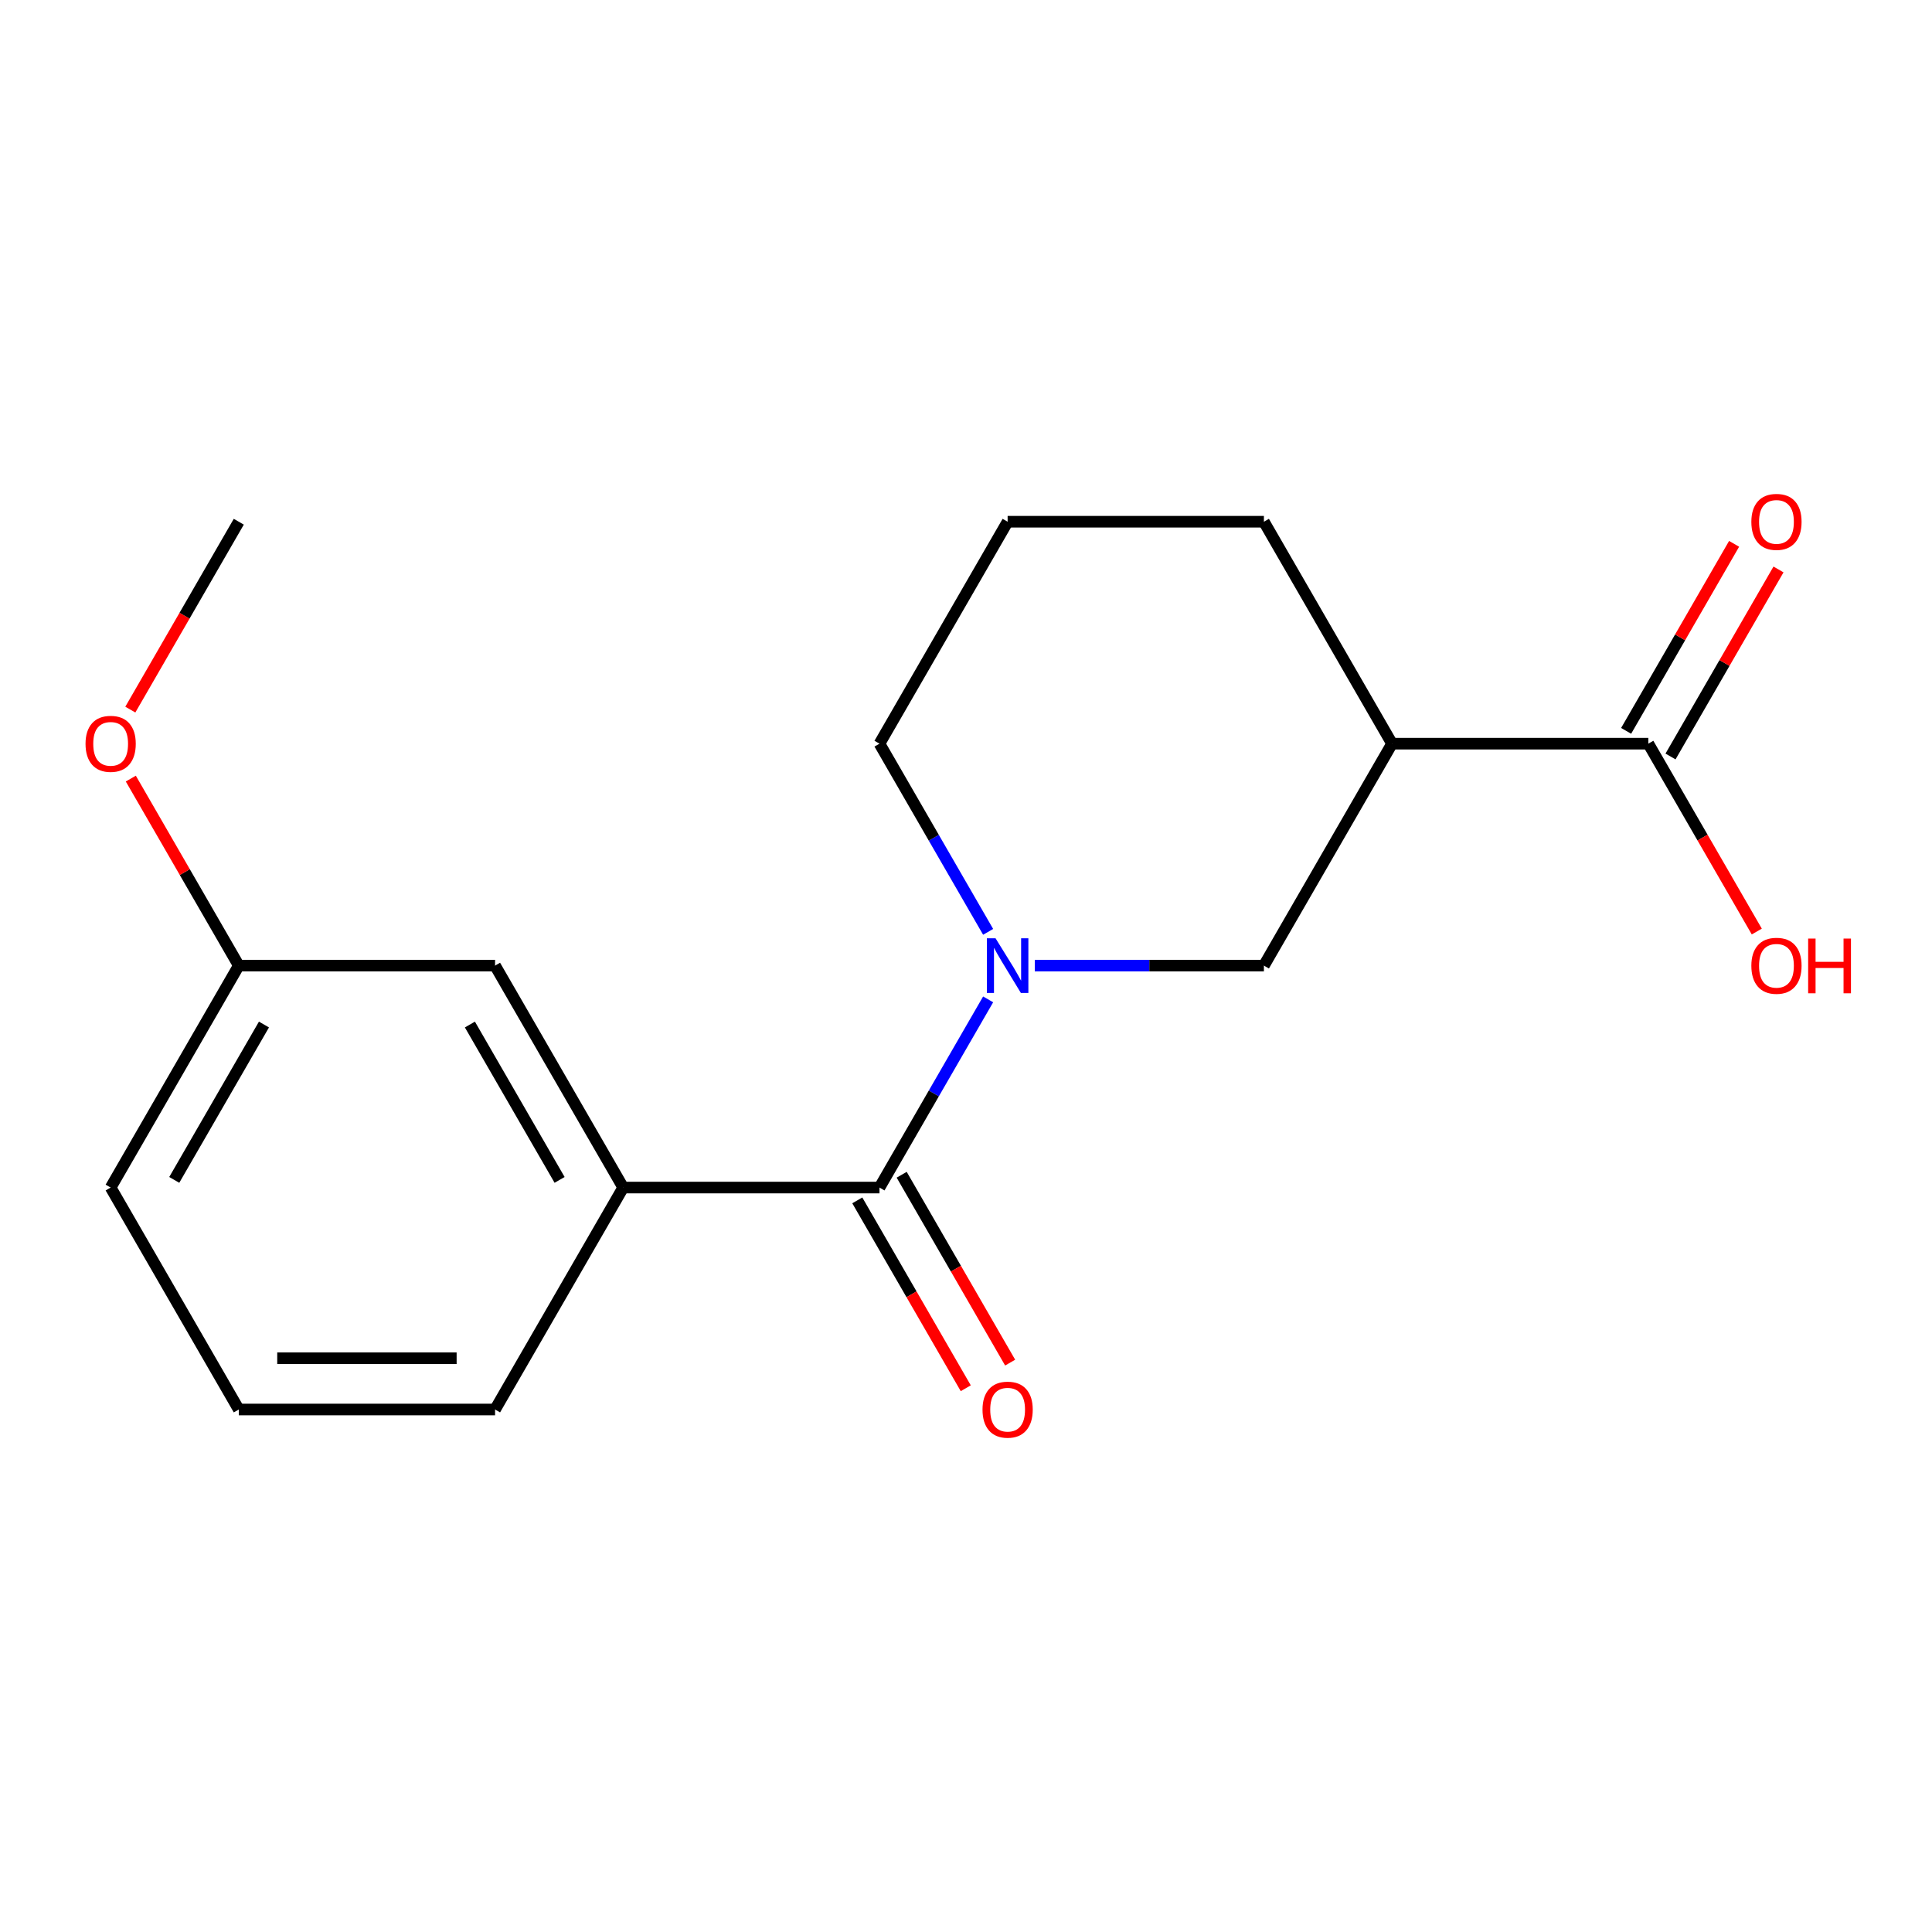 <?xml version='1.0' encoding='iso-8859-1'?>
<svg version='1.1' baseProfile='full'
              xmlns='http://www.w3.org/2000/svg'
                      xmlns:rdkit='http://www.rdkit.org/xml'
                      xmlns:xlink='http://www.w3.org/1999/xlink'
                  xml:space='preserve'
width='1000px' height='1000px' viewBox='0 0 1000 1000'>
<!-- END OF HEADER -->
<rect style='opacity:1.0;fill:#FFFFFF;stroke:none' width='1000' height='1000' x='0' y='0'> </rect>
<path class='bond-0' d='M 511.456,517.276 L 483.338,565.977' style='fill:none;fill-rule:evenodd;stroke:#0000FF;stroke-width:6px;stroke-linecap:butt;stroke-linejoin:miter;stroke-opacity:1' />
<path class='bond-0' d='M 483.338,565.977 L 455.221,614.678' style='fill:none;fill-rule:evenodd;stroke:#000000;stroke-width:6px;stroke-linecap:butt;stroke-linejoin:miter;stroke-opacity:1' />
<path class='bond-2' d='M 535.602,499.8 L 594.899,499.8' style='fill:none;fill-rule:evenodd;stroke:#0000FF;stroke-width:6px;stroke-linecap:butt;stroke-linejoin:miter;stroke-opacity:1' />
<path class='bond-2' d='M 594.899,499.8 L 654.196,499.8' style='fill:none;fill-rule:evenodd;stroke:#000000;stroke-width:6px;stroke-linecap:butt;stroke-linejoin:miter;stroke-opacity:1' />
<path class='bond-8' d='M 511.456,482.324 L 483.338,433.623' style='fill:none;fill-rule:evenodd;stroke:#0000FF;stroke-width:6px;stroke-linecap:butt;stroke-linejoin:miter;stroke-opacity:1' />
<path class='bond-8' d='M 483.338,433.623 L 455.221,384.922' style='fill:none;fill-rule:evenodd;stroke:#000000;stroke-width:6px;stroke-linecap:butt;stroke-linejoin:miter;stroke-opacity:1' />
<path class='bond-4' d='M 455.221,614.678 L 322.571,614.678' style='fill:none;fill-rule:evenodd;stroke:#000000;stroke-width:6px;stroke-linecap:butt;stroke-linejoin:miter;stroke-opacity:1' />
<path class='bond-5' d='M 443.733,621.311 L 471.804,669.932' style='fill:none;fill-rule:evenodd;stroke:#000000;stroke-width:6px;stroke-linecap:butt;stroke-linejoin:miter;stroke-opacity:1' />
<path class='bond-5' d='M 471.804,669.932 L 499.876,718.553' style='fill:none;fill-rule:evenodd;stroke:#FF0000;stroke-width:6px;stroke-linecap:butt;stroke-linejoin:miter;stroke-opacity:1' />
<path class='bond-5' d='M 466.709,608.046 L 494.78,656.667' style='fill:none;fill-rule:evenodd;stroke:#000000;stroke-width:6px;stroke-linecap:butt;stroke-linejoin:miter;stroke-opacity:1' />
<path class='bond-5' d='M 494.78,656.667 L 522.851,705.288' style='fill:none;fill-rule:evenodd;stroke:#FF0000;stroke-width:6px;stroke-linecap:butt;stroke-linejoin:miter;stroke-opacity:1' />
<path class='bond-1' d='M 720.521,384.922 L 654.196,499.8' style='fill:none;fill-rule:evenodd;stroke:#000000;stroke-width:6px;stroke-linecap:butt;stroke-linejoin:miter;stroke-opacity:1' />
<path class='bond-3' d='M 720.521,384.922 L 853.171,384.922' style='fill:none;fill-rule:evenodd;stroke:#000000;stroke-width:6px;stroke-linecap:butt;stroke-linejoin:miter;stroke-opacity:1' />
<path class='bond-18' d='M 720.521,384.922 L 654.196,270.044' style='fill:none;fill-rule:evenodd;stroke:#000000;stroke-width:6px;stroke-linecap:butt;stroke-linejoin:miter;stroke-opacity:1' />
<path class='bond-7' d='M 864.658,391.554 L 892.603,343.153' style='fill:none;fill-rule:evenodd;stroke:#000000;stroke-width:6px;stroke-linecap:butt;stroke-linejoin:miter;stroke-opacity:1' />
<path class='bond-7' d='M 892.603,343.153 L 920.547,294.752' style='fill:none;fill-rule:evenodd;stroke:#FF0000;stroke-width:6px;stroke-linecap:butt;stroke-linejoin:miter;stroke-opacity:1' />
<path class='bond-7' d='M 841.683,378.289 L 869.627,329.888' style='fill:none;fill-rule:evenodd;stroke:#000000;stroke-width:6px;stroke-linecap:butt;stroke-linejoin:miter;stroke-opacity:1' />
<path class='bond-7' d='M 869.627,329.888 L 897.571,281.487' style='fill:none;fill-rule:evenodd;stroke:#FF0000;stroke-width:6px;stroke-linecap:butt;stroke-linejoin:miter;stroke-opacity:1' />
<path class='bond-9' d='M 853.171,384.922 L 881.242,433.543' style='fill:none;fill-rule:evenodd;stroke:#000000;stroke-width:6px;stroke-linecap:butt;stroke-linejoin:miter;stroke-opacity:1' />
<path class='bond-9' d='M 881.242,433.543 L 909.313,482.164' style='fill:none;fill-rule:evenodd;stroke:#FF0000;stroke-width:6px;stroke-linecap:butt;stroke-linejoin:miter;stroke-opacity:1' />
<path class='bond-6' d='M 322.571,614.678 L 256.246,499.8' style='fill:none;fill-rule:evenodd;stroke:#000000;stroke-width:6px;stroke-linecap:butt;stroke-linejoin:miter;stroke-opacity:1' />
<path class='bond-6' d='M 289.647,610.711 L 243.219,530.297' style='fill:none;fill-rule:evenodd;stroke:#000000;stroke-width:6px;stroke-linecap:butt;stroke-linejoin:miter;stroke-opacity:1' />
<path class='bond-12' d='M 322.571,614.678 L 256.246,729.556' style='fill:none;fill-rule:evenodd;stroke:#000000;stroke-width:6px;stroke-linecap:butt;stroke-linejoin:miter;stroke-opacity:1' />
<path class='bond-10' d='M 256.246,499.8 L 123.596,499.8' style='fill:none;fill-rule:evenodd;stroke:#000000;stroke-width:6px;stroke-linecap:butt;stroke-linejoin:miter;stroke-opacity:1' />
<path class='bond-14' d='M 455.221,384.922 L 521.546,270.044' style='fill:none;fill-rule:evenodd;stroke:#000000;stroke-width:6px;stroke-linecap:butt;stroke-linejoin:miter;stroke-opacity:1' />
<path class='bond-13' d='M 123.596,499.8 L 95.652,451.399' style='fill:none;fill-rule:evenodd;stroke:#000000;stroke-width:6px;stroke-linecap:butt;stroke-linejoin:miter;stroke-opacity:1' />
<path class='bond-13' d='M 95.652,451.399 L 67.707,402.998' style='fill:none;fill-rule:evenodd;stroke:#FF0000;stroke-width:6px;stroke-linecap:butt;stroke-linejoin:miter;stroke-opacity:1' />
<path class='bond-19' d='M 123.596,499.8 L 57.271,614.678' style='fill:none;fill-rule:evenodd;stroke:#000000;stroke-width:6px;stroke-linecap:butt;stroke-linejoin:miter;stroke-opacity:1' />
<path class='bond-19' d='M 136.623,530.297 L 90.196,610.711' style='fill:none;fill-rule:evenodd;stroke:#000000;stroke-width:6px;stroke-linecap:butt;stroke-linejoin:miter;stroke-opacity:1' />
<path class='bond-11' d='M 654.196,270.044 L 521.546,270.044' style='fill:none;fill-rule:evenodd;stroke:#000000;stroke-width:6px;stroke-linecap:butt;stroke-linejoin:miter;stroke-opacity:1' />
<path class='bond-15' d='M 256.246,729.556 L 123.596,729.556' style='fill:none;fill-rule:evenodd;stroke:#000000;stroke-width:6px;stroke-linecap:butt;stroke-linejoin:miter;stroke-opacity:1' />
<path class='bond-15' d='M 236.349,703.026 L 143.494,703.026' style='fill:none;fill-rule:evenodd;stroke:#000000;stroke-width:6px;stroke-linecap:butt;stroke-linejoin:miter;stroke-opacity:1' />
<path class='bond-17' d='M 67.454,367.286 L 95.525,318.665' style='fill:none;fill-rule:evenodd;stroke:#FF0000;stroke-width:6px;stroke-linecap:butt;stroke-linejoin:miter;stroke-opacity:1' />
<path class='bond-17' d='M 95.525,318.665 L 123.596,270.044' style='fill:none;fill-rule:evenodd;stroke:#000000;stroke-width:6px;stroke-linecap:butt;stroke-linejoin:miter;stroke-opacity:1' />
<path class='bond-16' d='M 123.596,729.556 L 57.271,614.678' style='fill:none;fill-rule:evenodd;stroke:#000000;stroke-width:6px;stroke-linecap:butt;stroke-linejoin:miter;stroke-opacity:1' />
<path  class='atom-0' d='M 515.286 485.64
L 524.566 500.64
Q 525.486 502.12, 526.966 504.8
Q 528.446 507.48, 528.526 507.64
L 528.526 485.64
L 532.286 485.64
L 532.286 513.96
L 528.406 513.96
L 518.446 497.56
Q 517.286 495.64, 516.046 493.44
Q 514.846 491.24, 514.486 490.56
L 514.486 513.96
L 510.806 513.96
L 510.806 485.64
L 515.286 485.64
' fill='#0000FF'/>
<path  class='atom-6' d='M 508.546 729.636
Q 508.546 722.836, 511.906 719.036
Q 515.266 715.236, 521.546 715.236
Q 527.826 715.236, 531.186 719.036
Q 534.546 722.836, 534.546 729.636
Q 534.546 736.516, 531.146 740.436
Q 527.746 744.316, 521.546 744.316
Q 515.306 744.316, 511.906 740.436
Q 508.546 736.556, 508.546 729.636
M 521.546 741.116
Q 525.866 741.116, 528.186 738.236
Q 530.546 735.316, 530.546 729.636
Q 530.546 724.076, 528.186 721.276
Q 525.866 718.436, 521.546 718.436
Q 517.226 718.436, 514.866 721.236
Q 512.546 724.036, 512.546 729.636
Q 512.546 735.356, 514.866 738.236
Q 517.226 741.116, 521.546 741.116
' fill='#FF0000'/>
<path  class='atom-8' d='M 906.495 270.124
Q 906.495 263.324, 909.855 259.524
Q 913.215 255.724, 919.495 255.724
Q 925.775 255.724, 929.135 259.524
Q 932.495 263.324, 932.495 270.124
Q 932.495 277.004, 929.095 280.924
Q 925.695 284.804, 919.495 284.804
Q 913.255 284.804, 909.855 280.924
Q 906.495 277.044, 906.495 270.124
M 919.495 281.604
Q 923.815 281.604, 926.135 278.724
Q 928.495 275.804, 928.495 270.124
Q 928.495 264.564, 926.135 261.764
Q 923.815 258.924, 919.495 258.924
Q 915.175 258.924, 912.815 261.724
Q 910.495 264.524, 910.495 270.124
Q 910.495 275.844, 912.815 278.724
Q 915.175 281.604, 919.495 281.604
' fill='#FF0000'/>
<path  class='atom-10' d='M 906.495 499.88
Q 906.495 493.08, 909.855 489.28
Q 913.215 485.48, 919.495 485.48
Q 925.775 485.48, 929.135 489.28
Q 932.495 493.08, 932.495 499.88
Q 932.495 506.76, 929.095 510.68
Q 925.695 514.56, 919.495 514.56
Q 913.255 514.56, 909.855 510.68
Q 906.495 506.8, 906.495 499.88
M 919.495 511.36
Q 923.815 511.36, 926.135 508.48
Q 928.495 505.56, 928.495 499.88
Q 928.495 494.32, 926.135 491.52
Q 923.815 488.68, 919.495 488.68
Q 915.175 488.68, 912.815 491.48
Q 910.495 494.28, 910.495 499.88
Q 910.495 505.6, 912.815 508.48
Q 915.175 511.36, 919.495 511.36
' fill='#FF0000'/>
<path  class='atom-10' d='M 935.895 485.8
L 939.735 485.8
L 939.735 497.84
L 954.215 497.84
L 954.215 485.8
L 958.055 485.8
L 958.055 514.12
L 954.215 514.12
L 954.215 501.04
L 939.735 501.04
L 939.735 514.12
L 935.895 514.12
L 935.895 485.8
' fill='#FF0000'/>
<path  class='atom-14' d='M 44.271 385.002
Q 44.271 378.202, 47.631 374.402
Q 50.991 370.602, 57.271 370.602
Q 63.551 370.602, 66.911 374.402
Q 70.271 378.202, 70.271 385.002
Q 70.271 391.882, 66.871 395.802
Q 63.471 399.682, 57.271 399.682
Q 51.031 399.682, 47.631 395.802
Q 44.271 391.922, 44.271 385.002
M 57.271 396.482
Q 61.591 396.482, 63.911 393.602
Q 66.271 390.682, 66.271 385.002
Q 66.271 379.442, 63.911 376.642
Q 61.591 373.802, 57.271 373.802
Q 52.951 373.802, 50.591 376.602
Q 48.271 379.402, 48.271 385.002
Q 48.271 390.722, 50.591 393.602
Q 52.951 396.482, 57.271 396.482
' fill='#FF0000'/>
</svg>
